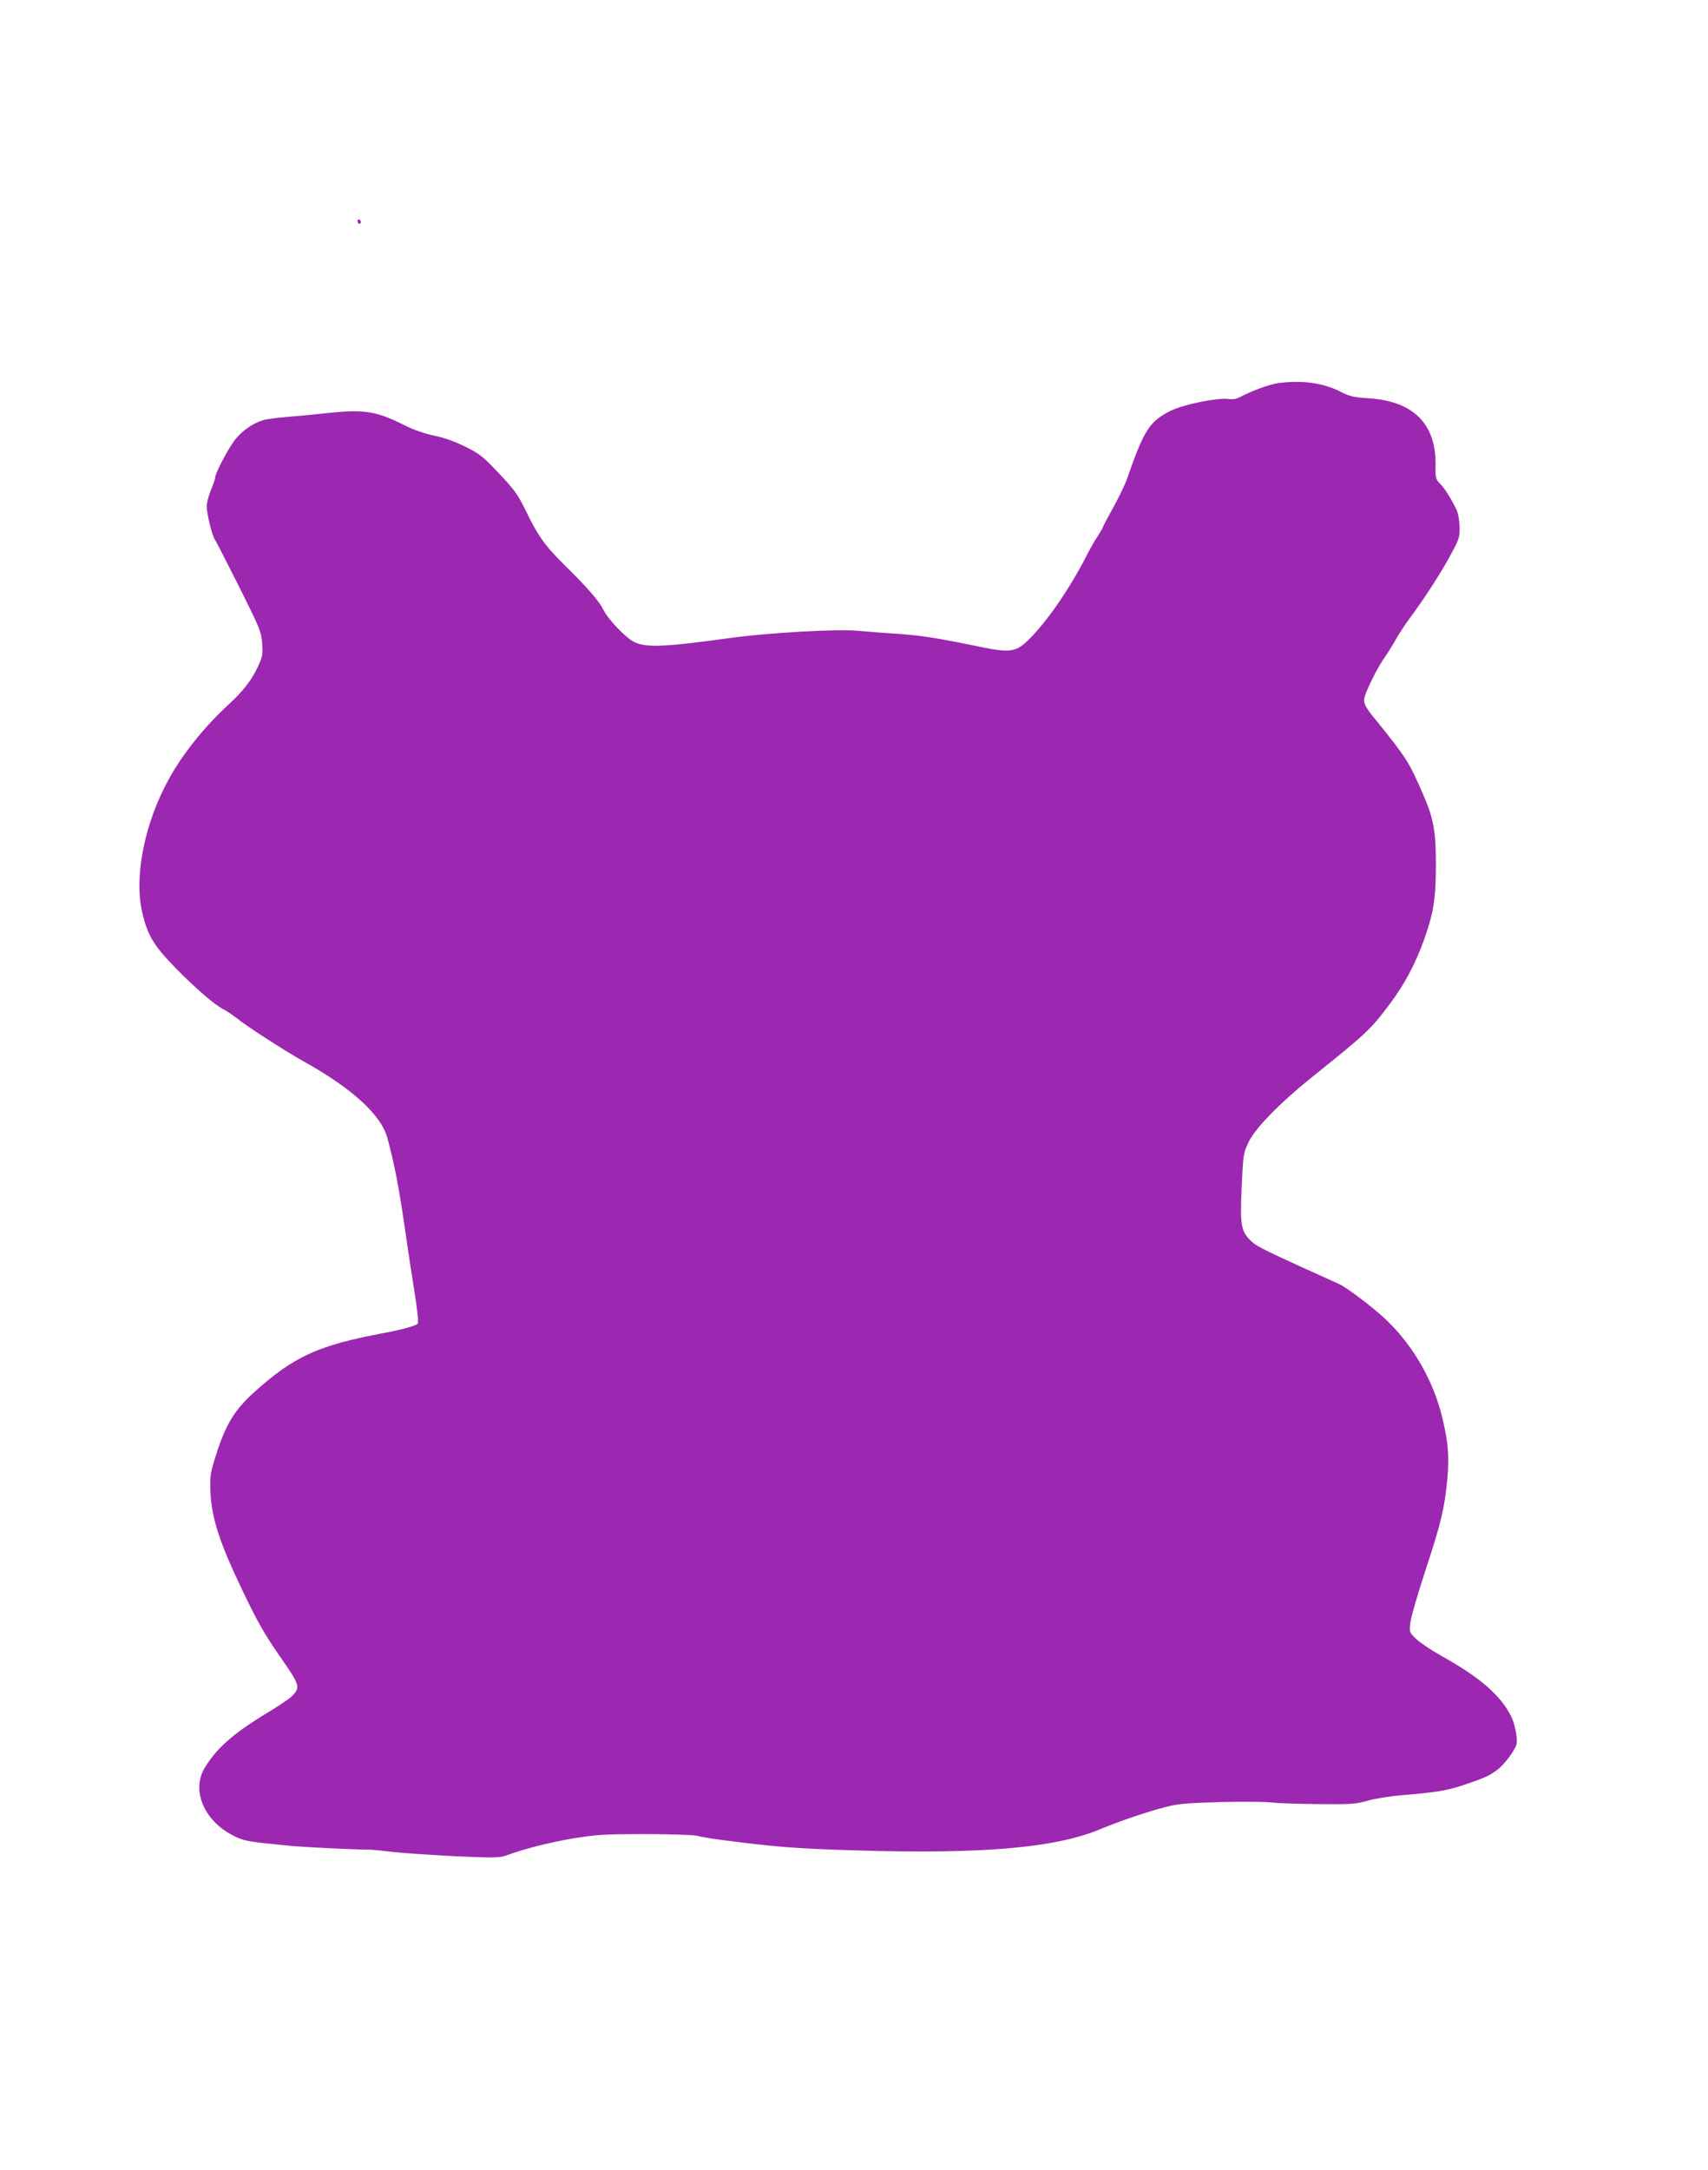 <?xml version="1.0" standalone="no"?>
<!DOCTYPE svg PUBLIC "-//W3C//DTD SVG 20010904//EN"
 "http://www.w3.org/TR/2001/REC-SVG-20010904/DTD/svg10.dtd">
<svg version="1.0" xmlns="http://www.w3.org/2000/svg"
 width="1008pt" height="1280pt" viewBox="0 0 1008 1280"
 preserveAspectRatio="xMidYMid meet">
<g transform="translate(0,1280) scale(0.1,-0.1)"
fill="#9c27b0" stroke="none">
<path d="M2110 11496 c0 -9 5 -16 10 -16 6 0 10 4 10 9 0 6 -4 13 -10 16 -5 3
-10 -1 -10 -9z"/>
<path d="M7545 10540 c-55 -8 -154 -44 -230 -84 -19 -10 -42 -13 -65 -10 -59
10 -266 -32 -338 -68 -129 -64 -159 -111 -263 -409 -11 -31 -47 -104 -79 -163
-33 -59 -60 -110 -60 -114 0 -4 -14 -27 -30 -52 -17 -25 -49 -81 -71 -125
-104 -202 -246 -404 -352 -502 -65 -60 -105 -64 -277 -28 -258 53 -336 65
-485 76 -82 5 -188 14 -235 18 -125 11 -532 -12 -760 -44 -376 -52 -489 -57
-558 -22 -49 24 -152 132 -180 188 -26 53 -93 130 -224 259 -124 123 -160 173
-238 333 -43 88 -64 118 -154 213 -94 100 -114 116 -198 158 -62 31 -124 53
-185 66 -53 11 -121 34 -165 56 -179 90 -244 101 -478 76 -69 -8 -172 -17
-230 -22 -58 -5 -120 -13 -138 -19 -61 -19 -122 -61 -164 -114 -40 -51 -118
-198 -118 -224 0 -8 -11 -40 -25 -73 -14 -33 -25 -77 -25 -98 0 -43 33 -176
48 -195 5 -6 69 -131 142 -276 124 -248 132 -268 137 -335 5 -66 3 -78 -25
-139 -38 -81 -85 -142 -177 -227 -140 -129 -267 -288 -348 -435 -142 -256
-206 -570 -159 -781 31 -138 67 -200 191 -327 117 -121 237 -225 291 -252 19
-10 53 -33 75 -50 57 -47 285 -194 396 -256 289 -161 457 -315 495 -452 42
-153 71 -305 109 -572 13 -93 37 -248 52 -342 18 -116 24 -176 17 -183 -12
-12 -100 -36 -204 -55 -383 -72 -525 -137 -760 -348 -119 -108 -171 -195 -230
-386 -29 -94 -32 -112 -28 -205 7 -152 54 -298 189 -579 89 -186 129 -256 219
-386 122 -175 125 -185 71 -239 -15 -15 -83 -60 -151 -101 -196 -119 -297
-209 -364 -324 -77 -132 0 -310 171 -396 63 -32 76 -35 333 -60 82 -8 389 -23
480 -23 8 0 69 -6 135 -14 66 -7 233 -18 370 -25 226 -10 254 -9 295 6 107 39
253 76 395 100 138 22 181 25 422 25 147 0 286 -5 308 -10 22 -6 72 -15 110
-20 349 -46 461 -55 820 -66 754 -23 1182 14 1448 125 121 50 278 103 387 131
70 19 125 23 320 29 129 3 264 2 300 -2 36 -5 162 -9 280 -10 195 -2 222 0
295 21 44 12 136 27 205 32 194 16 261 27 356 59 120 40 152 54 199 89 43 31
112 124 116 157 5 36 -12 118 -33 160 -65 127 -183 229 -416 359 -57 32 -121
75 -144 97 -40 38 -41 39 -35 94 3 30 43 171 90 312 92 281 111 359 128 532
13 138 6 225 -31 375 -52 210 -166 411 -322 563 -68 67 -234 194 -283 217 -16
7 -111 50 -210 95 -260 119 -284 131 -320 168 -51 53 -57 91 -47 313 9 191 9
196 41 263 39 81 183 229 367 377 336 270 351 284 468 440 84 112 150 235 200
376 56 156 70 244 70 439 1 198 -14 279 -76 420 -83 191 -96 212 -286 447 -48
58 -62 84 -62 109 0 32 78 191 124 254 12 17 39 59 59 95 20 36 57 92 81 125
88 118 175 252 238 365 60 109 63 118 62 180 -1 38 -8 80 -17 100 -33 68 -68
125 -97 155 -28 29 -29 35 -28 105 6 246 -128 383 -392 400 -90 6 -114 11
-167 38 -103 53 -226 70 -368 52z"/>
</g>
</svg>
